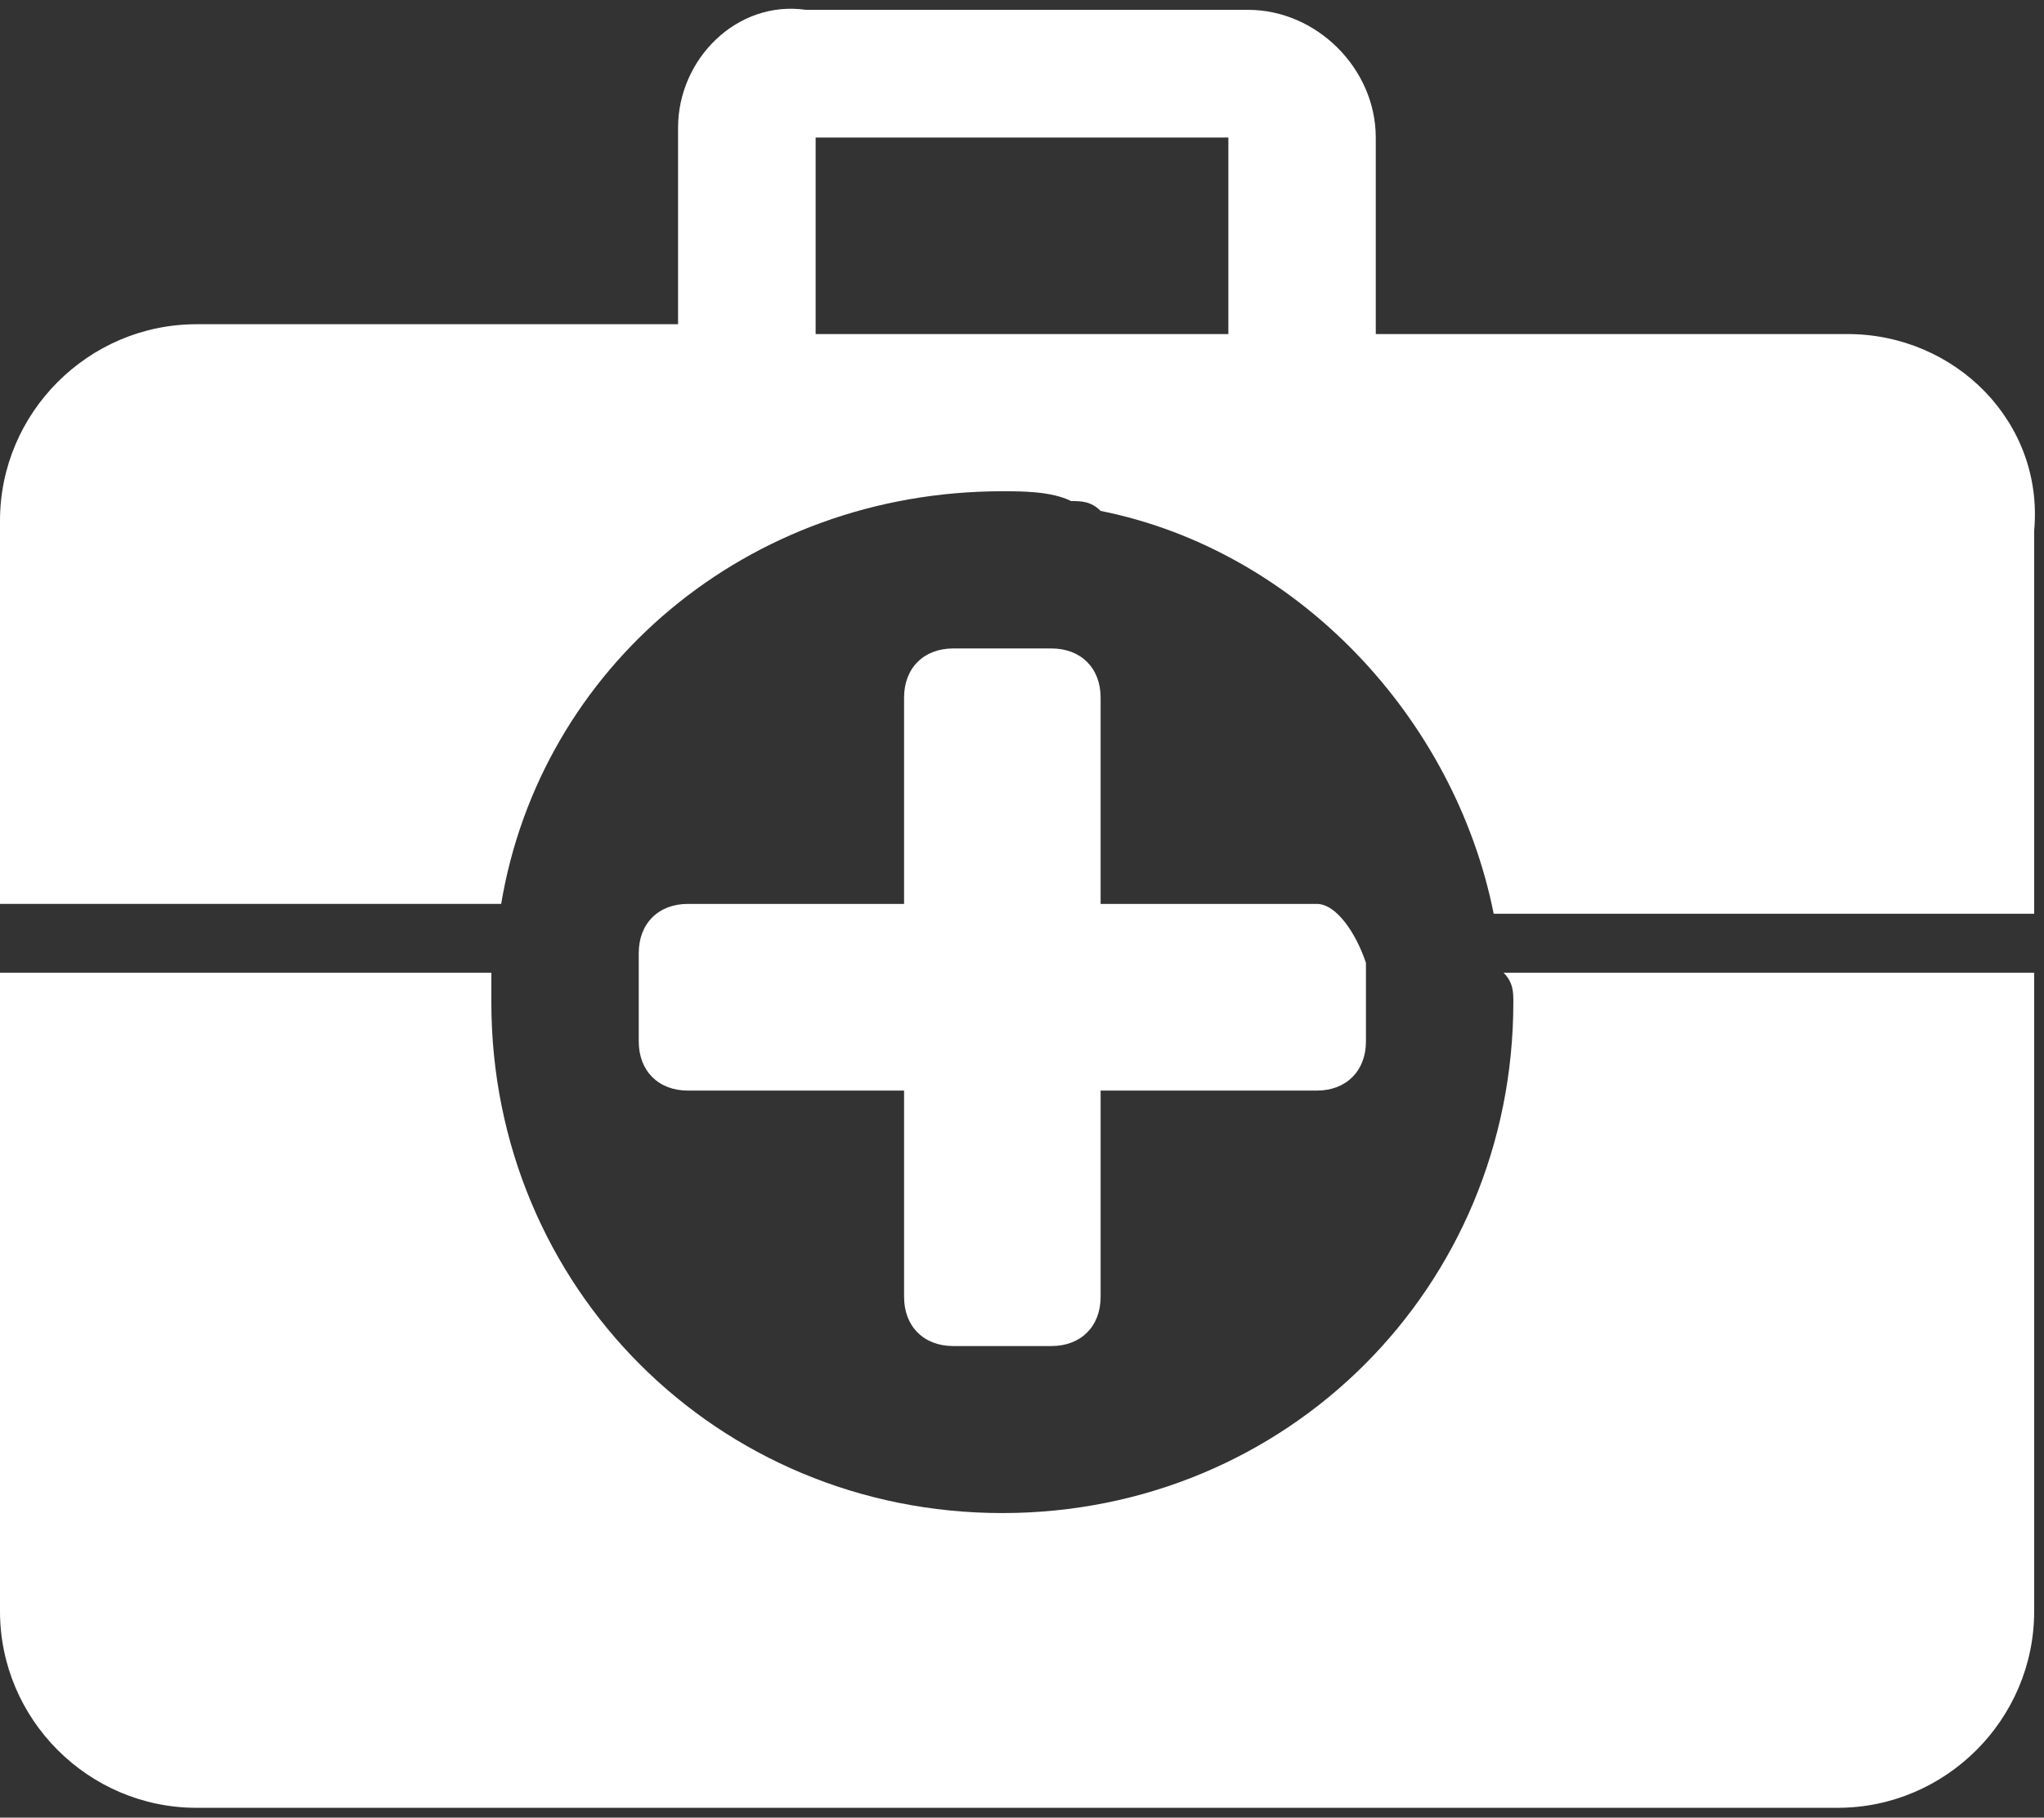 <?xml version="1.0" encoding="utf-8"?>
<!-- Generator: Adobe Illustrator 21.1.0, SVG Export Plug-In . SVG Version: 6.00 Build 0)  -->
<svg version="1.1" id="レイヤー_1" xmlns="http://www.w3.org/2000/svg" xmlns:xlink="http://www.w3.org/1999/xlink" x="0px"
	 y="0px" viewBox="0 0 20.8 18.5" style="enable-background:new 0 0 20.8 18.5;" xml:space="preserve">
<rect x="0" y="0" width="20.8" height="18.5" fill="#333333" stroke="none"/>
<style type="text/css">
	.st0{fill:#FFFFFF;}
</style>
<path class="st0" d="M15.4,10.2c0,2.9-2.3,5.2-5.2,5.2S5,13.1,5,10.2c0-0.1,0-0.2,0-0.3H0v6.5c0,1.1,0.9,2,2,2h16.7c1.1,0,2-0.9,2-2
	V9.9h-5.4C15.4,10,15.4,10.1,15.4,10.2 M18.8,3.4h-4.8v-2c0-0.7-0.6-1.3-1.3-1.3H8.2C7.5,0,6.9,0.6,6.9,1.3v2H2c-1.1,0-2,0.9-2,2
	v3.9h5.1C5.5,6.8,7.6,5,10.2,5c0.2,0,0.5,0,0.7,0.1h0c0.1,0,0.2,0,0.3,0.1c2,0.4,3.6,2.1,4,4.1h5.5V5.4C20.8,4.3,19.9,3.4,18.8,3.4
	 M12.5,3.4H8.3v-2h4.2V3.4z"/>
<path class="st0" d="M13.4,9.2h-2.2V7.1c0-0.3-0.2-0.5-0.5-0.5h-1c-0.3,0-0.5,0.2-0.5,0.5v2.1H7c-0.3,0-0.5,0.2-0.5,0.5v0.3v0.5v0.1
	c0,0.3,0.2,0.5,0.5,0.5h2.2v2.1c0,0.3,0.2,0.5,0.5,0.5h1c0.3,0,0.5-0.2,0.5-0.5v-2.1h2.2c0.3,0,0.5-0.2,0.5-0.5v-0.1v-0.5V9.8
	C13.8,9.5,13.6,9.2,13.4,9.2"/>
</svg>
